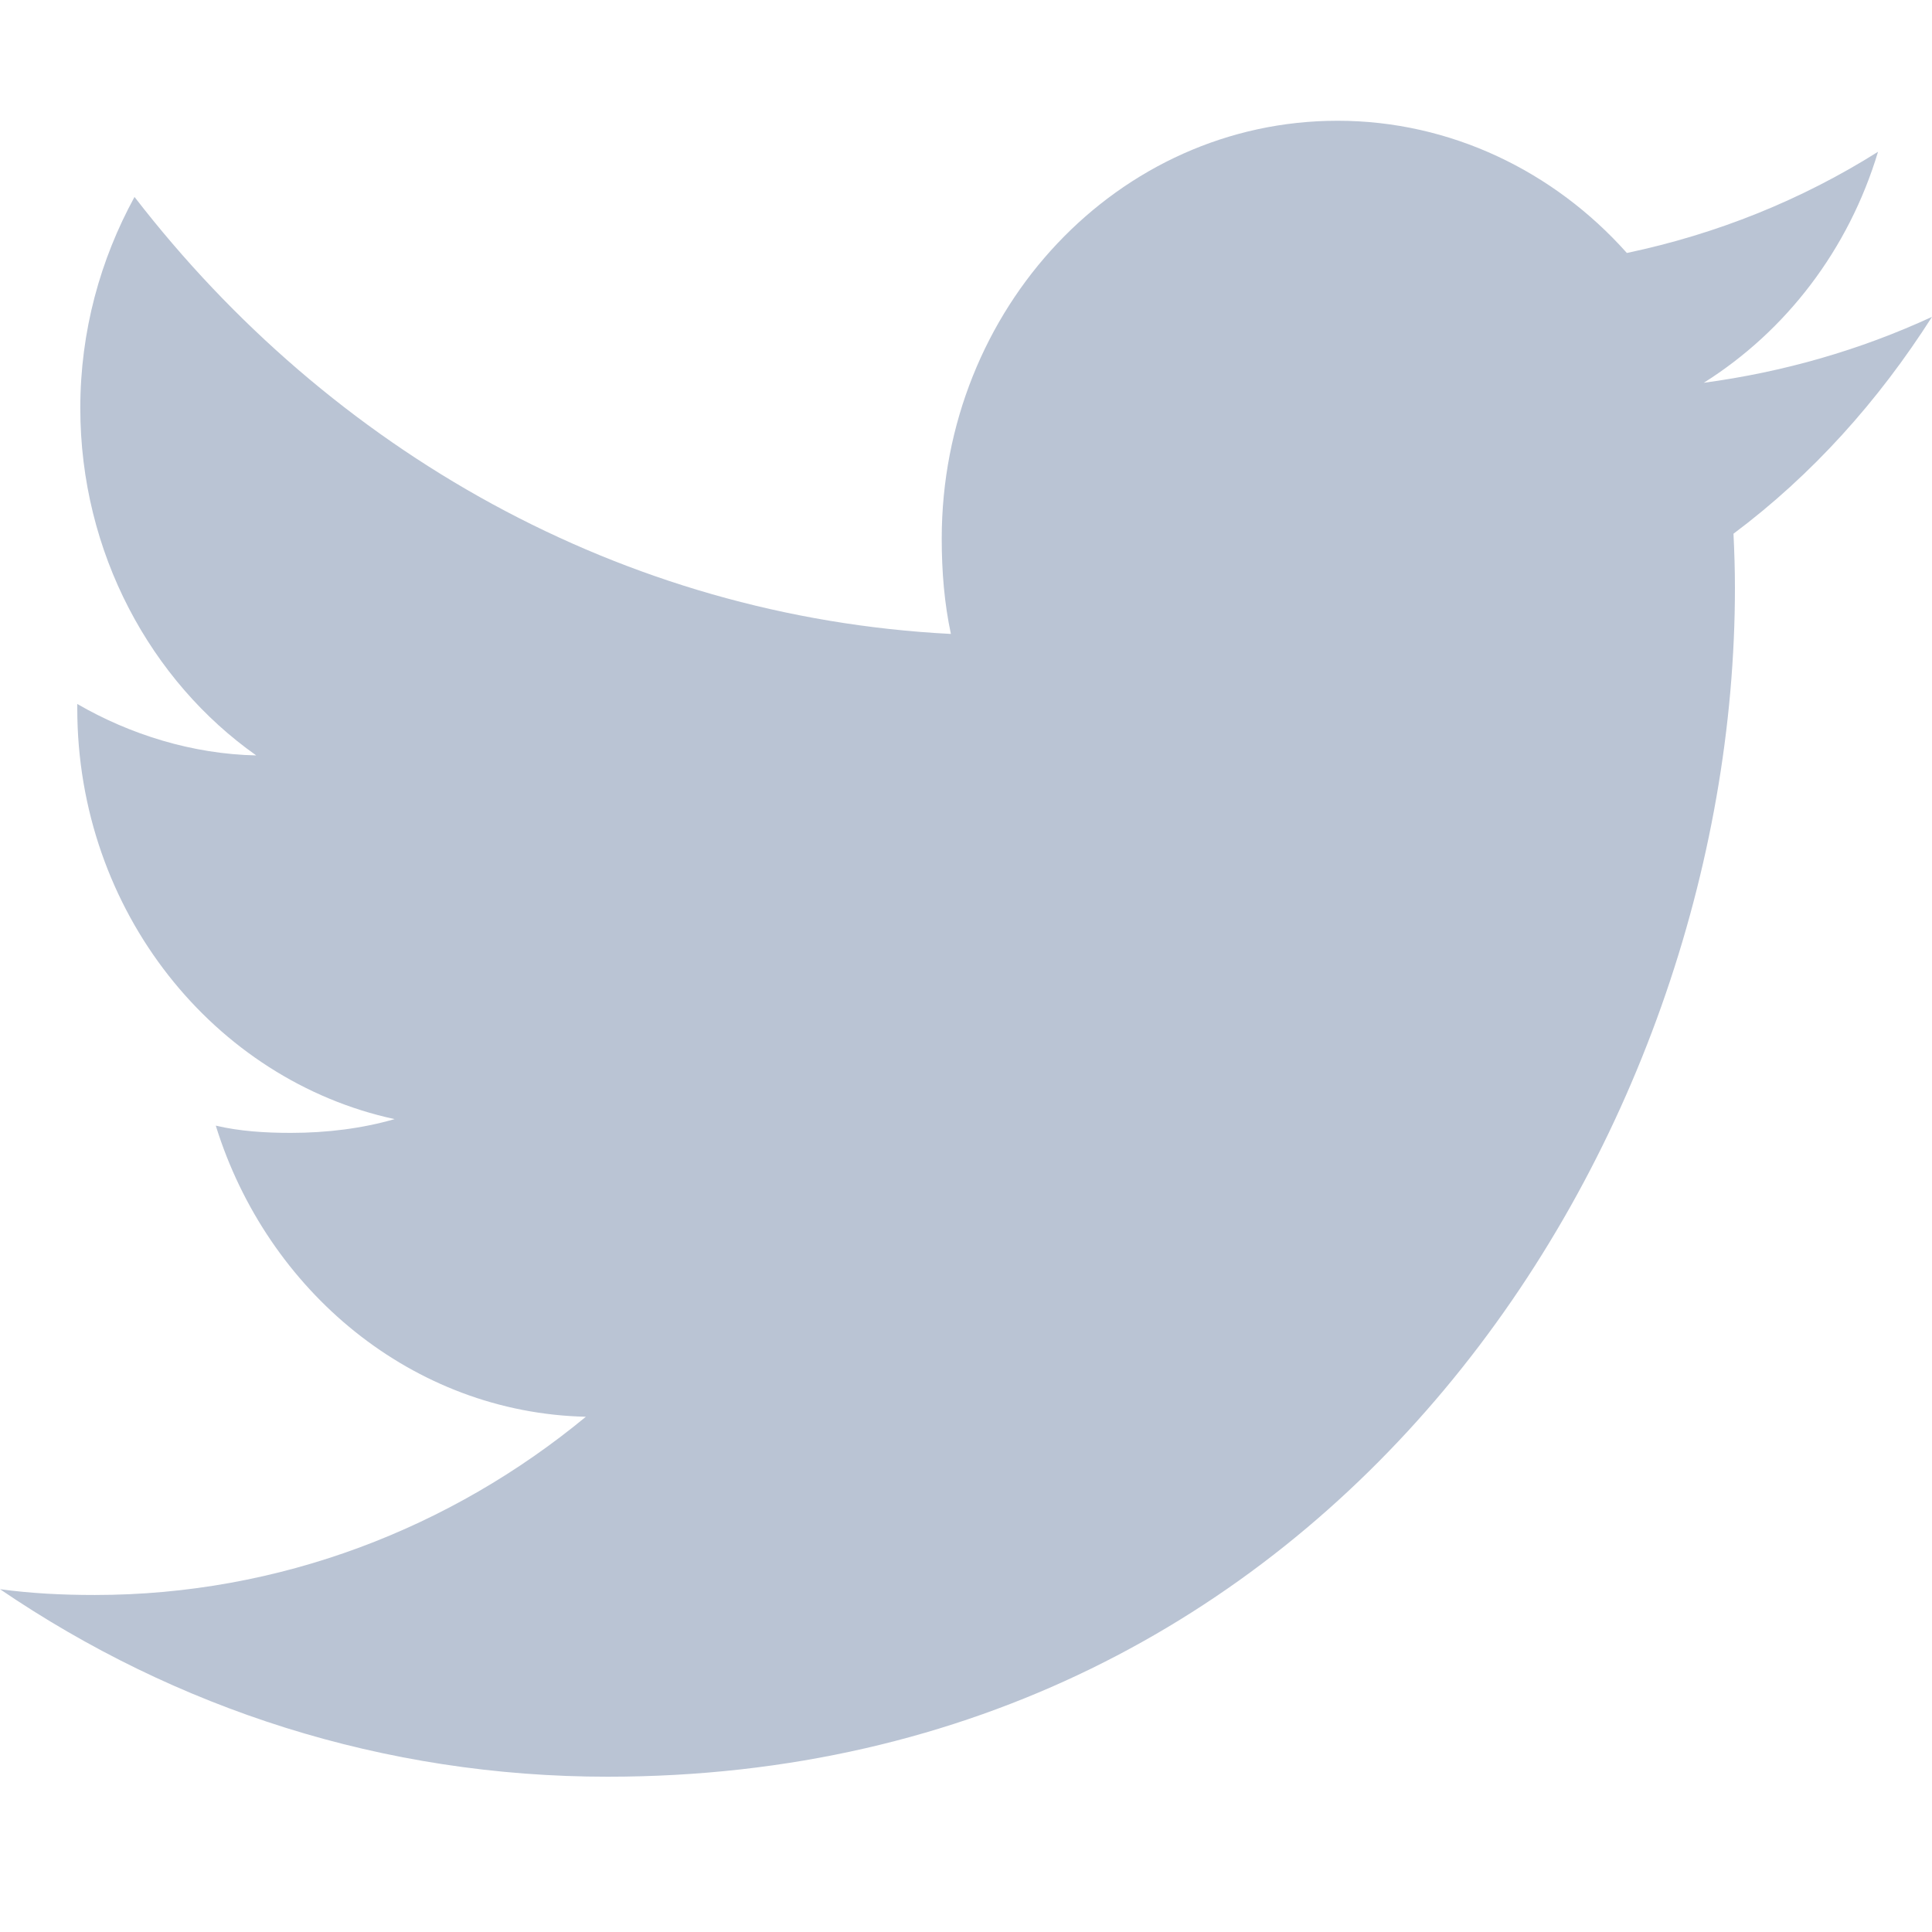 <svg width="16" height="16" viewBox="0 0 16 16" fill="none" xmlns="http://www.w3.org/2000/svg">
<path d="M16 2.624C15.405 2.899 14.771 3.081 14.11 3.17C14.79 2.742 15.309 2.069 15.553 1.257C14.919 1.656 14.219 1.938 13.473 2.095C12.871 1.419 12.013 1 11.077 1C9.261 1 7.799 2.555 7.799 4.461C7.799 4.736 7.821 4.999 7.875 5.25C5.148 5.11 2.735 3.731 1.114 1.631C0.831 2.149 0.665 2.742 0.665 3.38C0.665 4.578 1.25 5.641 2.122 6.256C1.595 6.245 1.078 6.084 0.64 5.83C0.64 5.84 0.64 5.854 0.64 5.868C0.64 7.549 1.777 8.946 3.268 9.268C3.001 9.345 2.71 9.382 2.408 9.382C2.198 9.382 1.986 9.369 1.787 9.322C2.212 10.693 3.418 11.7 4.852 11.733C3.736 12.654 2.319 13.209 0.785 13.209C0.516 13.209 0.258 13.196 0 13.161C1.453 14.15 3.175 14.714 5.032 14.714C11.068 14.714 14.368 9.44 14.368 4.867C14.368 4.714 14.363 4.567 14.356 4.42C15.007 3.933 15.554 3.324 16 2.624Z" fill="#BAC4D4"/>
</svg>
